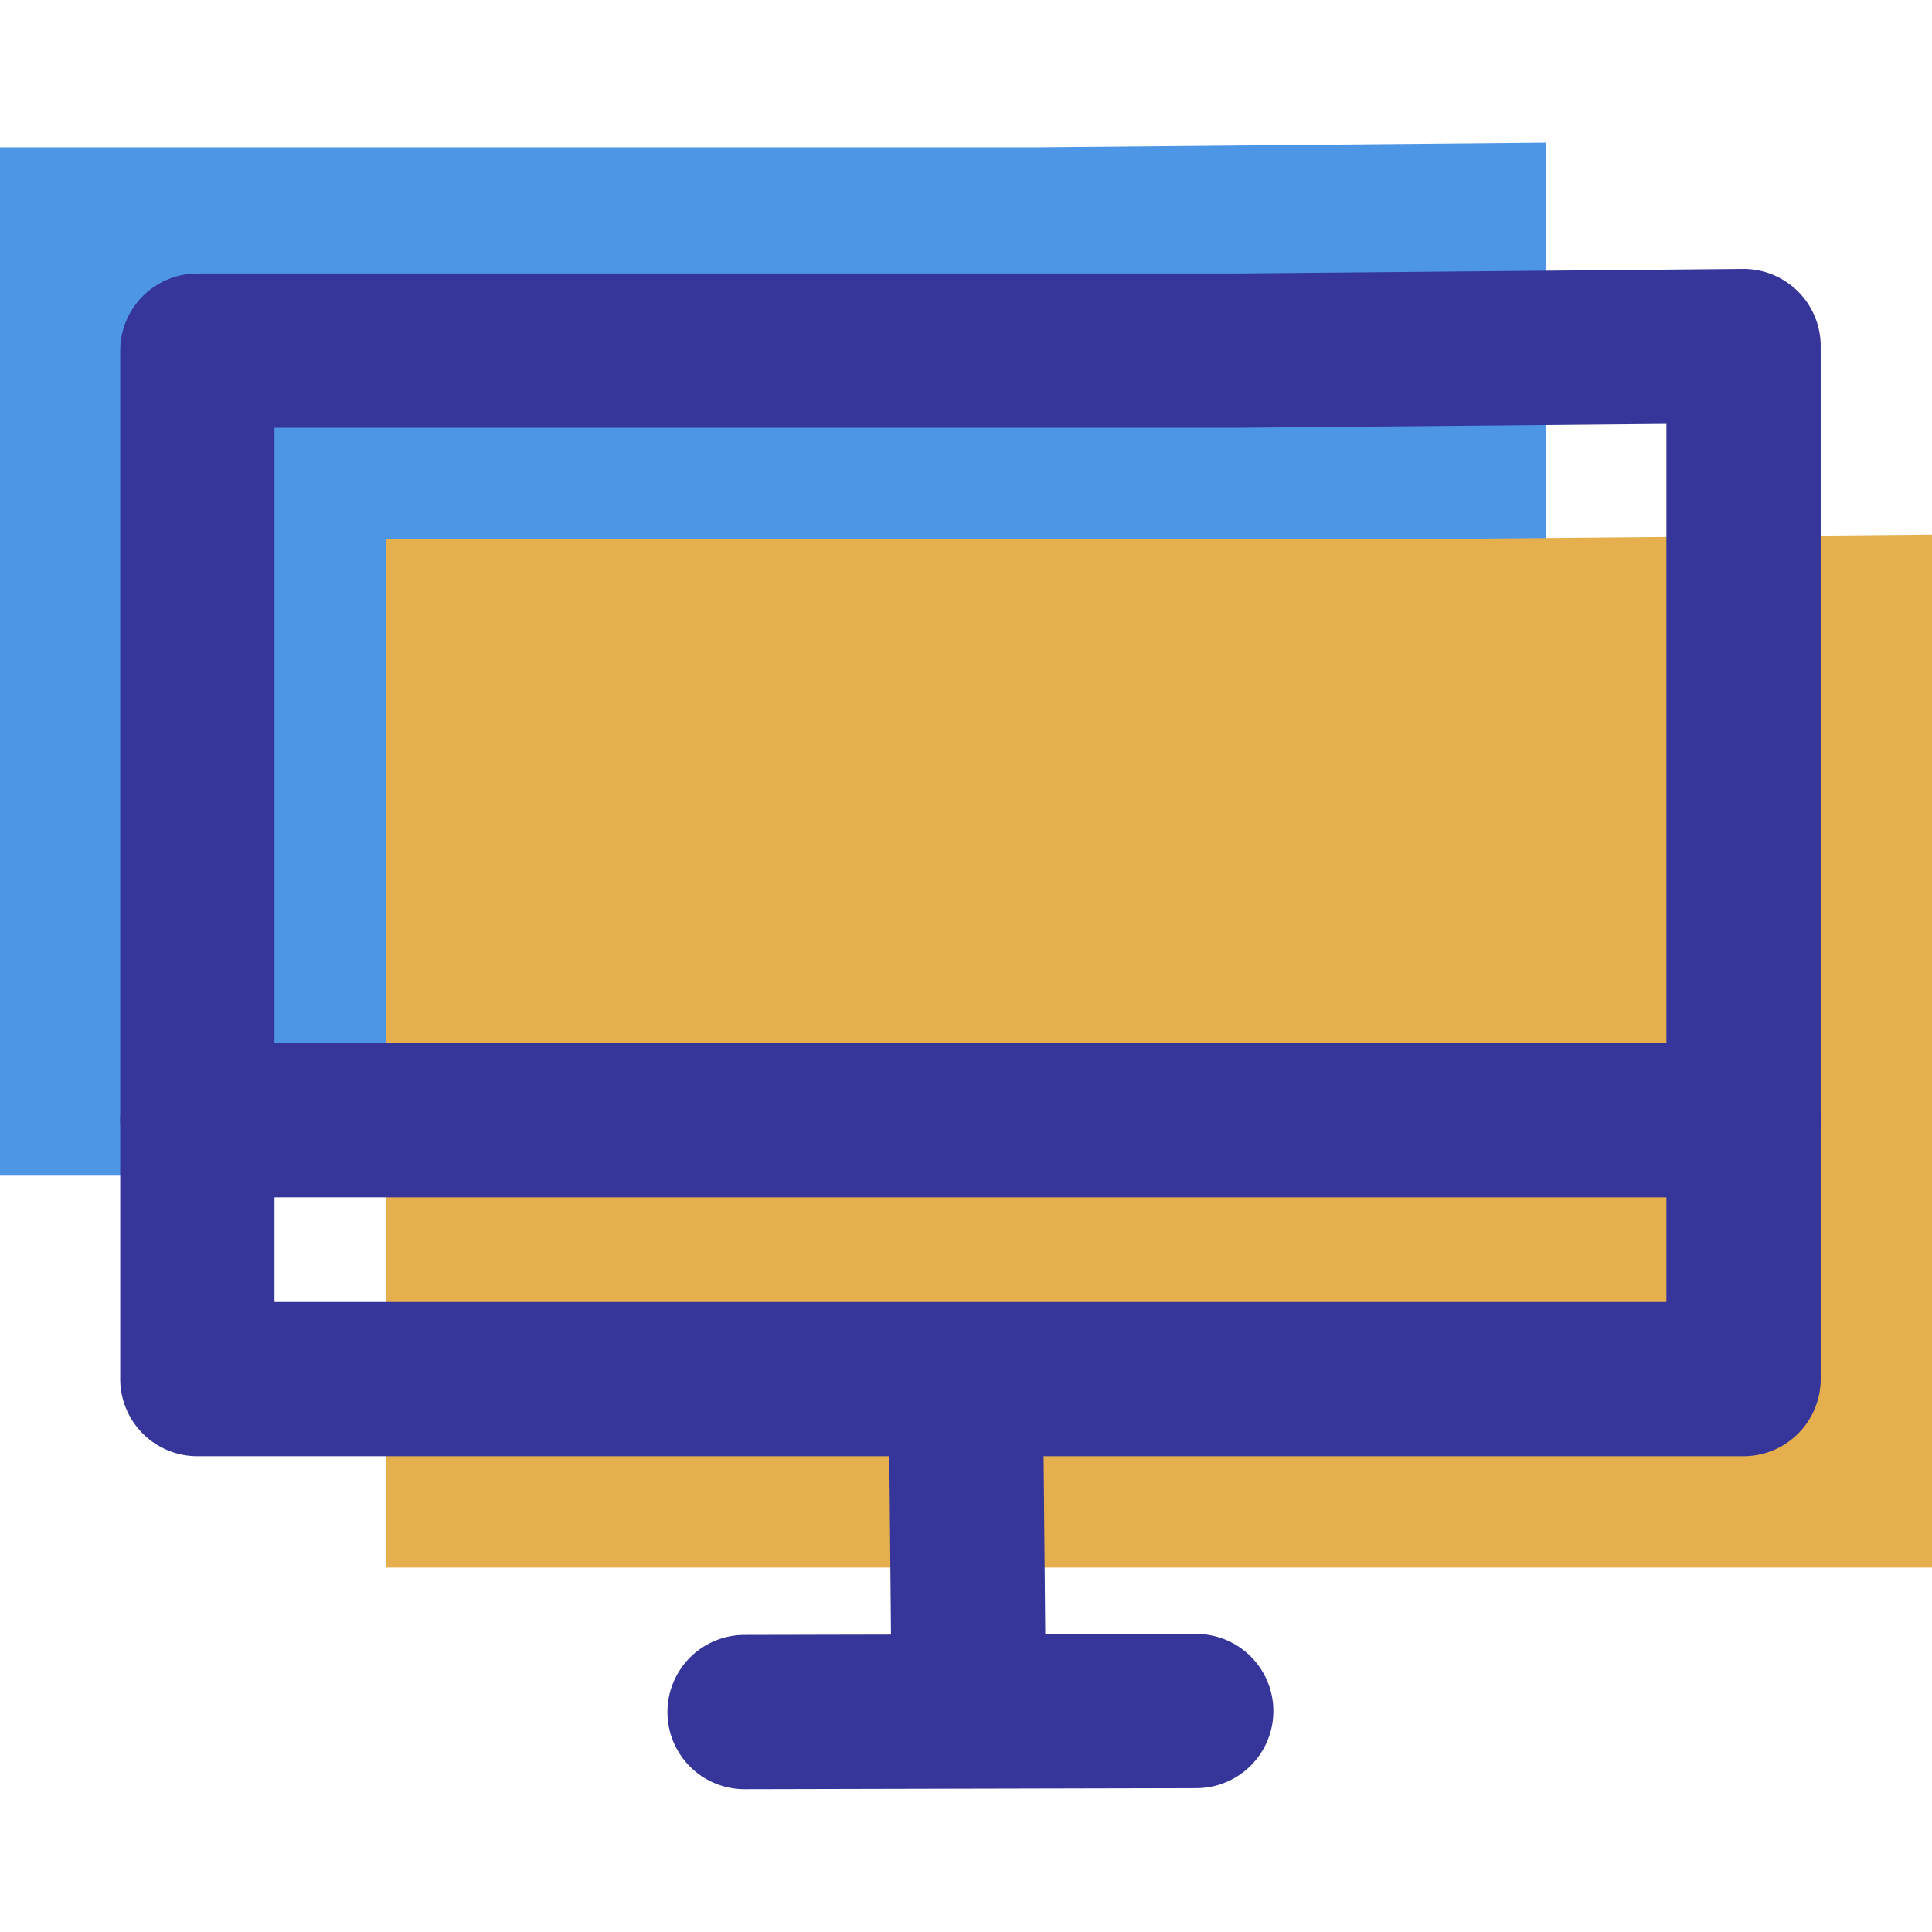<svg xmlns="http://www.w3.org/2000/svg" xmlns:xlink="http://www.w3.org/1999/xlink" width="180" height="180" viewBox="0 0 180 180">
  <defs>
    <clipPath id="clip-path">
      <rect id="長方形_4" data-name="長方形 4" width="180" height="180" transform="translate(870 1632)" fill="#fff"/>
    </clipPath>
  </defs>
  <g id="thumbnail-website" transform="translate(-870 -1632)" clip-path="url(#clip-path)">
    <g id="アイコン_16" data-name="アイコン 16" transform="translate(816.688 1574.915)">
      <path id="パス_13" data-name="パス 13" d="M53.312,166.615H197.367V70.372l-47.482.426H53.312Z" fill="#4d95e5"/>
      <path id="パス_14" data-name="パス 14" d="M89.257,203.13H233.312V106.892l-47.482.422H89.257Z" fill="#e5af4d"/>
      <path id="パス_15" data-name="パス 15" d="M215.754,192.758H71.7a7.186,7.186,0,0,1-7.186-7.186V89.756A7.186,7.186,0,0,1,71.7,82.569h96.568l47.422-.426a7.186,7.186,0,0,1,7.251,7.186v96.242A7.186,7.186,0,0,1,215.754,192.758ZM78.885,178.385H208.568V96.58l-40.236.361H78.885Z" fill="#35359a"/>
      <path id="線_3" data-name="線 3" d="M144.05,7.186H0A7.186,7.186,0,0,1-7.186,0,7.186,7.186,0,0,1,0-7.186H144.05A7.186,7.186,0,0,1,151.236,0,7.186,7.186,0,0,1,144.05,7.186Z" transform="translate(71.699 161.45)" fill="#35359a"/>
      <path id="線_4" data-name="線 4" d="M0,7.277A7.186,7.186,0,0,1-7.186.107,7.186,7.186,0,0,1-.016-7.1l42.082-.091a7.187,7.187,0,0,1,7.2,7.171,7.186,7.186,0,0,1-7.171,7.2L.016,7.277Z" transform="translate(122.683 216.506)" fill="#35359a"/>
      <path id="線_5" data-name="線 5" d="M.267,36.036a7.186,7.186,0,0,1-7.185-7.119L-7.186.067A7.186,7.186,0,0,1-.067-7.186,7.186,7.186,0,0,1,7.186-.067l.268,28.85A7.186,7.186,0,0,1,.335,36.036Z" transform="translate(143.302 187.009)" fill="#35359a"/>
    </g>
  </g>
</svg>
